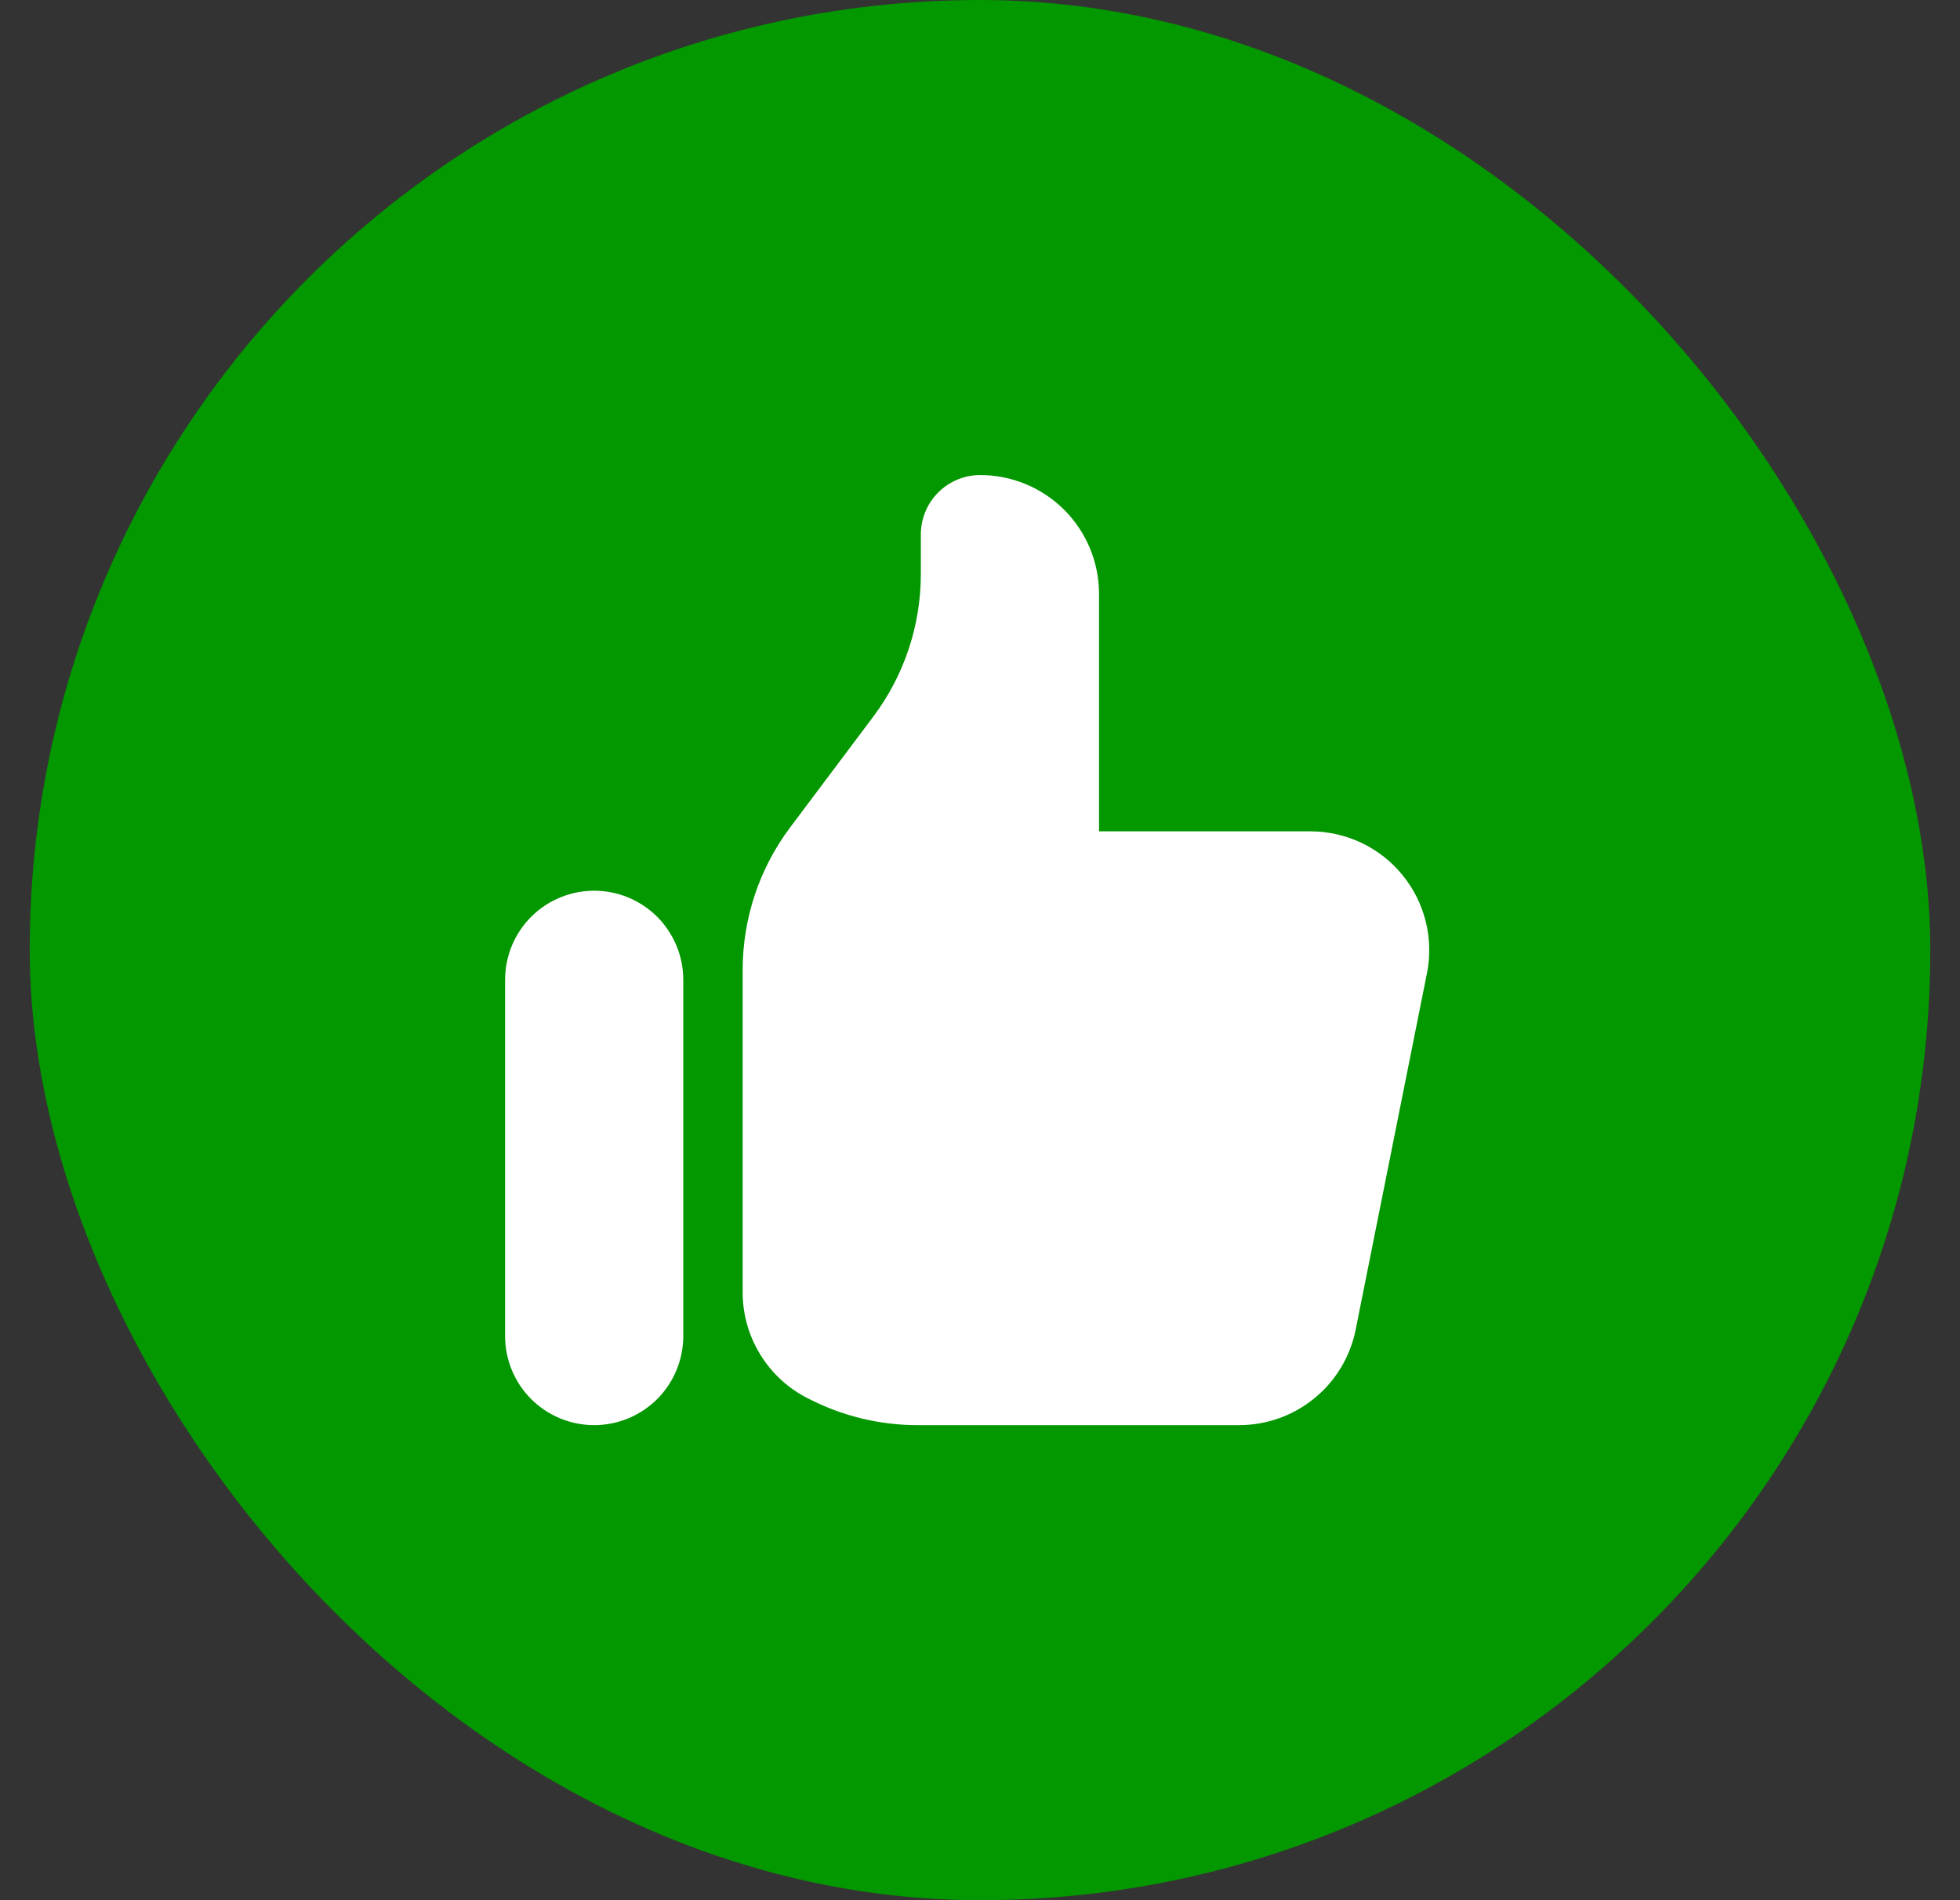 <svg width="33" height="32" viewBox="0 0 33 32" fill="none" xmlns="http://www.w3.org/2000/svg">
<rect x="0" y="0" width="33" height="32" fill="#333333" stroke="none"/>
<rect x="0.5" width="32" height="32" rx="16" fill="#039700"/>
<path d="M8.504 16.5C8.504 16.303 8.543 16.108 8.618 15.926C8.693 15.744 8.804 15.579 8.943 15.439C9.083 15.3 9.248 15.19 9.43 15.114C9.612 15.039 9.807 15 10.004 15C10.201 15 10.396 15.039 10.578 15.114C10.76 15.19 10.925 15.3 11.065 15.439C11.204 15.579 11.314 15.744 11.39 15.926C11.465 16.108 11.504 16.303 11.504 16.5V22.5C11.504 22.898 11.346 23.279 11.065 23.561C10.783 23.842 10.402 24 10.004 24C9.606 24 9.225 23.842 8.943 23.561C8.662 23.279 8.504 22.898 8.504 22.5V16.5ZM12.504 16.333V21.763C12.504 22.135 12.607 22.499 12.803 22.815C12.998 23.131 13.277 23.387 13.61 23.553L13.66 23.578C14.215 23.855 14.827 24 15.447 24H20.863C21.325 24 21.774 23.84 22.131 23.547C22.489 23.254 22.734 22.846 22.825 22.392L24.025 16.392C24.083 16.102 24.076 15.803 24.004 15.515C23.932 15.228 23.798 14.961 23.61 14.732C23.423 14.503 23.187 14.319 22.919 14.192C22.652 14.066 22.36 14 22.064 14H18.504V10C18.504 9.47 18.293 8.961 17.918 8.586C17.543 8.211 17.034 8 16.504 8C16.239 8 15.984 8.105 15.797 8.293C15.609 8.48 15.504 8.735 15.504 9V9.667C15.504 10.533 15.223 11.375 14.704 12.067L13.304 13.933C12.785 14.625 12.504 15.467 12.504 16.333Z" fill="white"/>
</svg>
